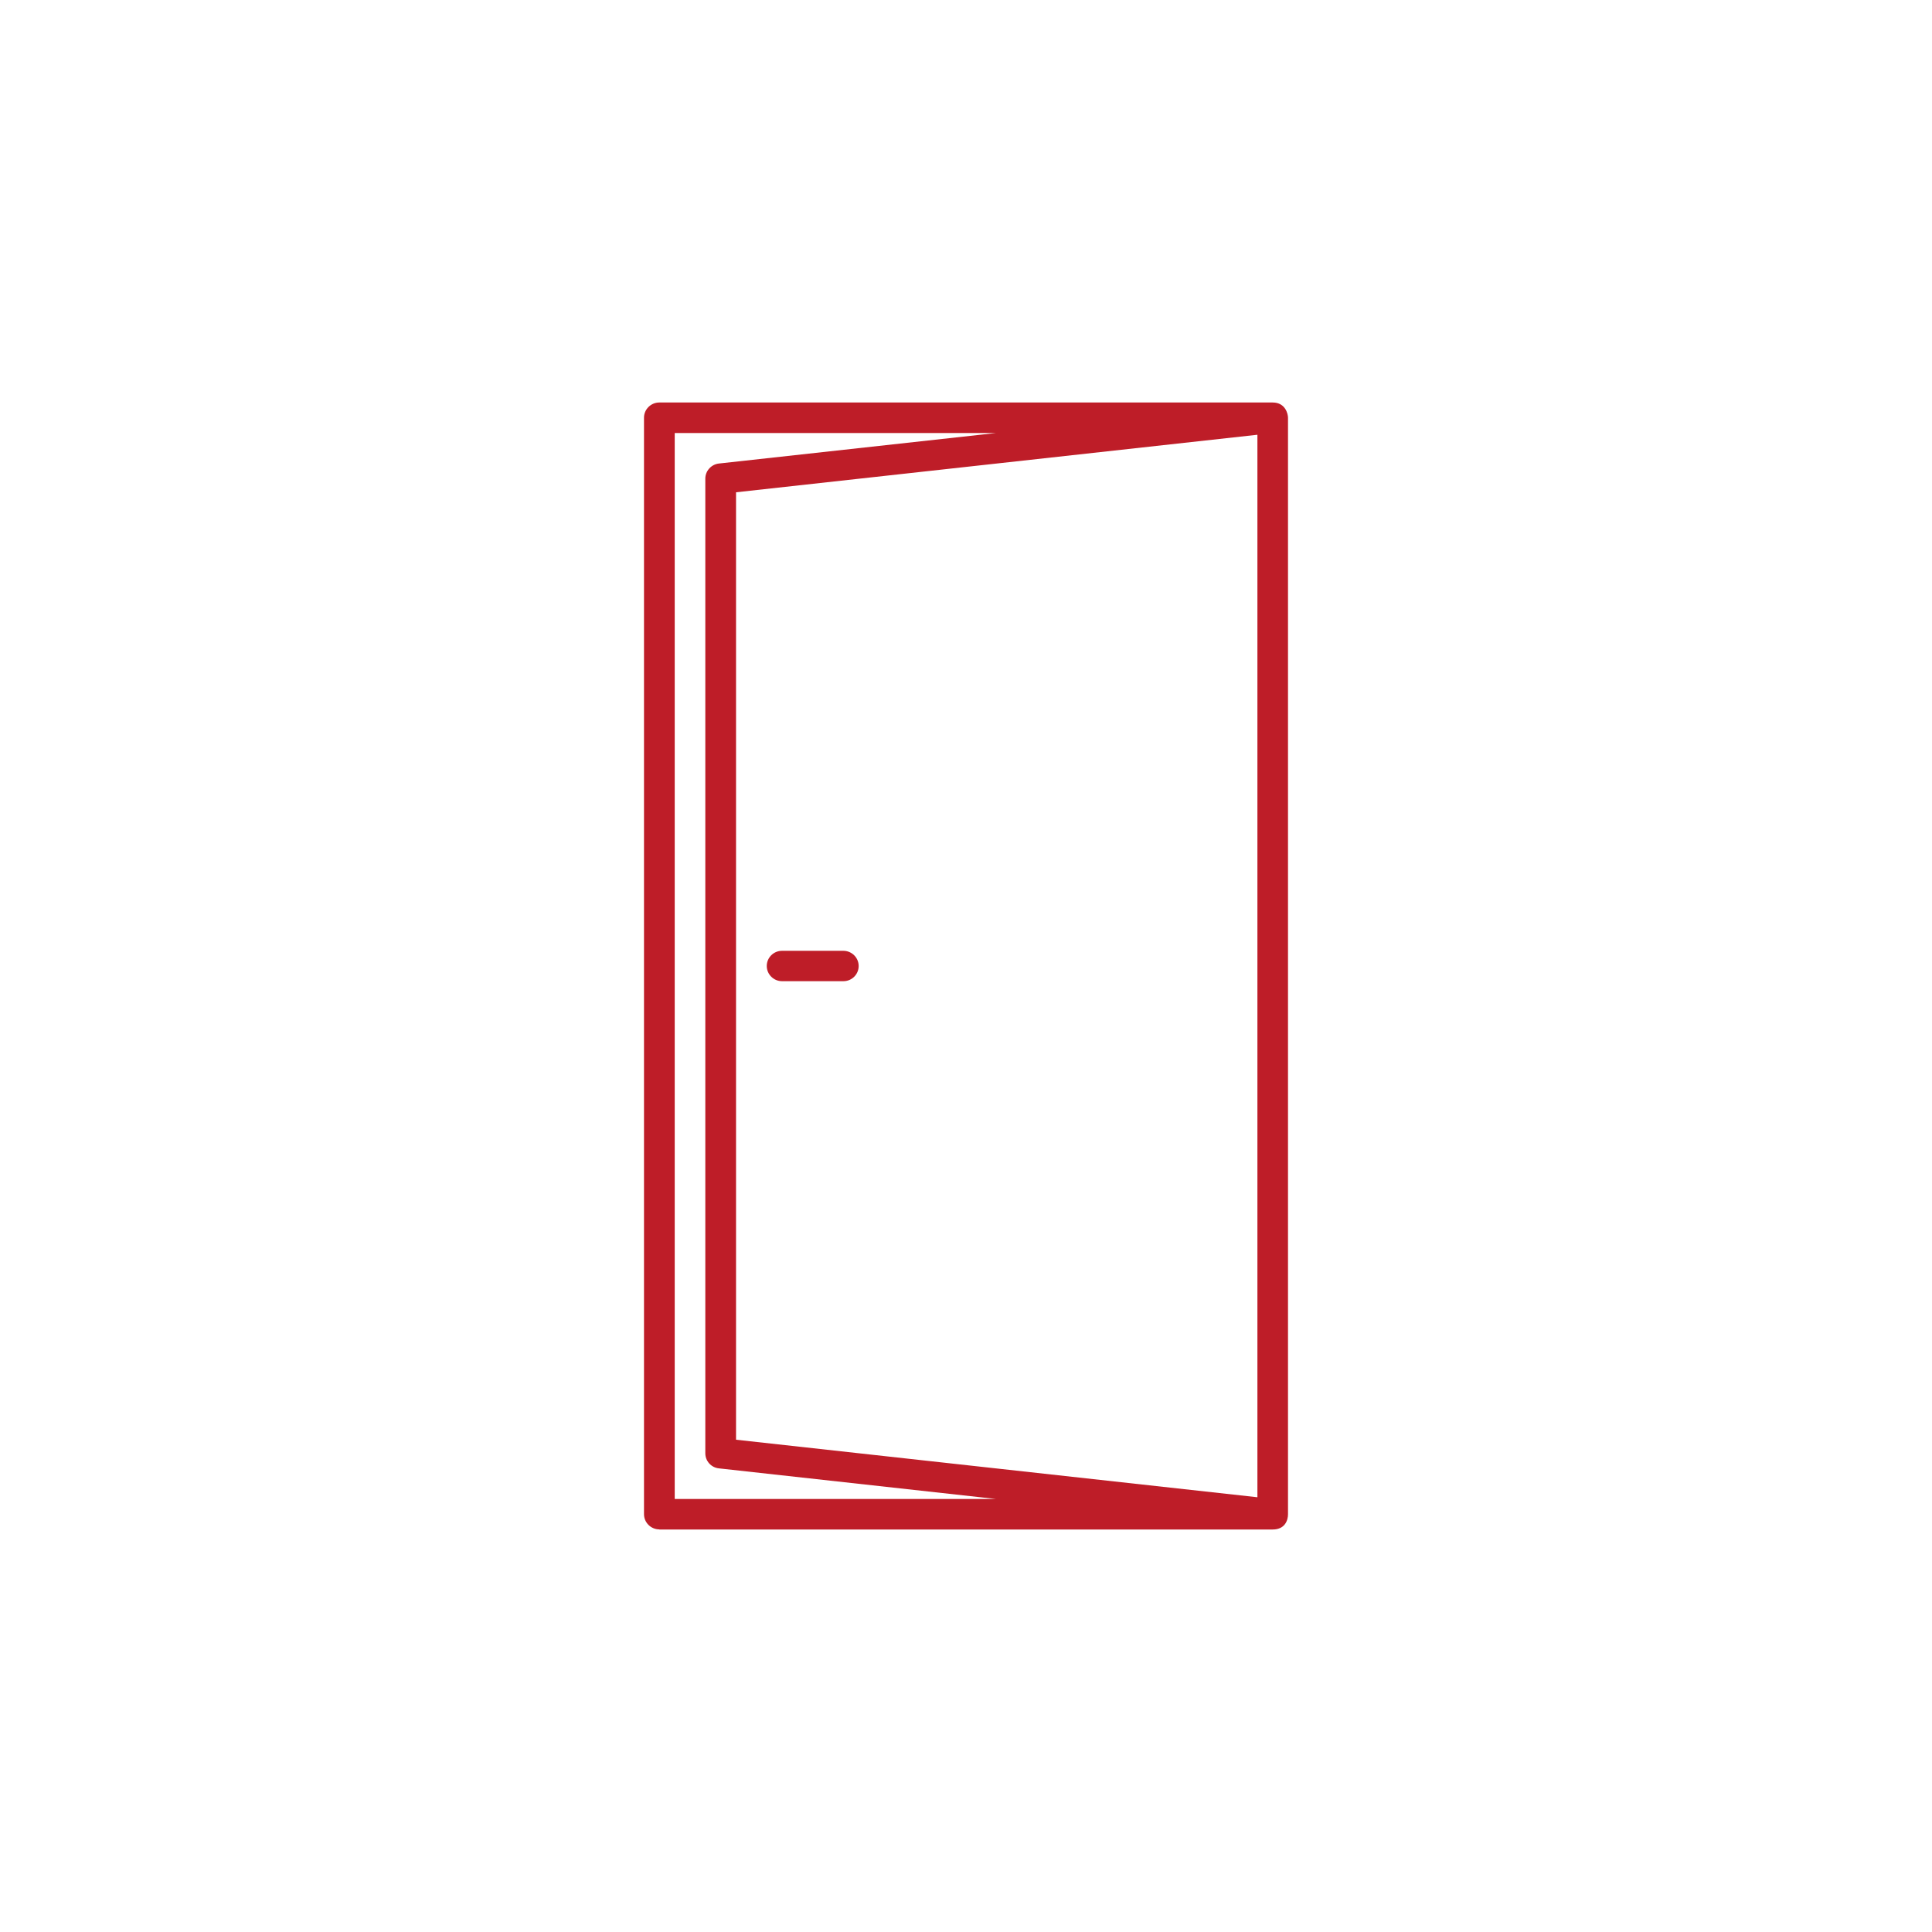 <svg width="72" height="72" viewBox="0 0 72 72" fill="none" xmlns="http://www.w3.org/2000/svg">
<rect width="72" height="72" fill="white"/>
<g clip-path="url(#clip0_136_3133)">
<path d="M24.57 57H47.43C47.891 57 48 56.65 48 56.434V15.566C48 15.428 47.904 15 47.43 15H24.57C24.257 15 24 15.255 24 15.566V56.429C24 56.741 24.257 56.996 24.57 56.996V57ZM27.43 53.654V18.346L46.86 16.202V55.798L27.43 53.654ZM25.145 16.137H37.123L26.794 17.274C26.507 17.304 26.285 17.55 26.285 17.836V54.16C26.285 54.45 26.503 54.692 26.794 54.722L37.123 55.863H25.145V16.137Z" fill="#BE1D28"/>
<path d="M31.43 35.434H29.145C28.827 35.434 28.575 35.689 28.575 36C28.575 36.311 28.831 36.566 29.145 36.566H31.43C31.748 36.566 32 36.311 32 36C32 35.689 31.743 35.434 31.43 35.434Z" fill="#BE1D28"/>
</g>
<defs>
<clipPath id="clip0_136_3133">
<rect width="24" height="42" fill="white" transform="translate(24 15)"/>
</clipPath>
</defs>
</svg>
